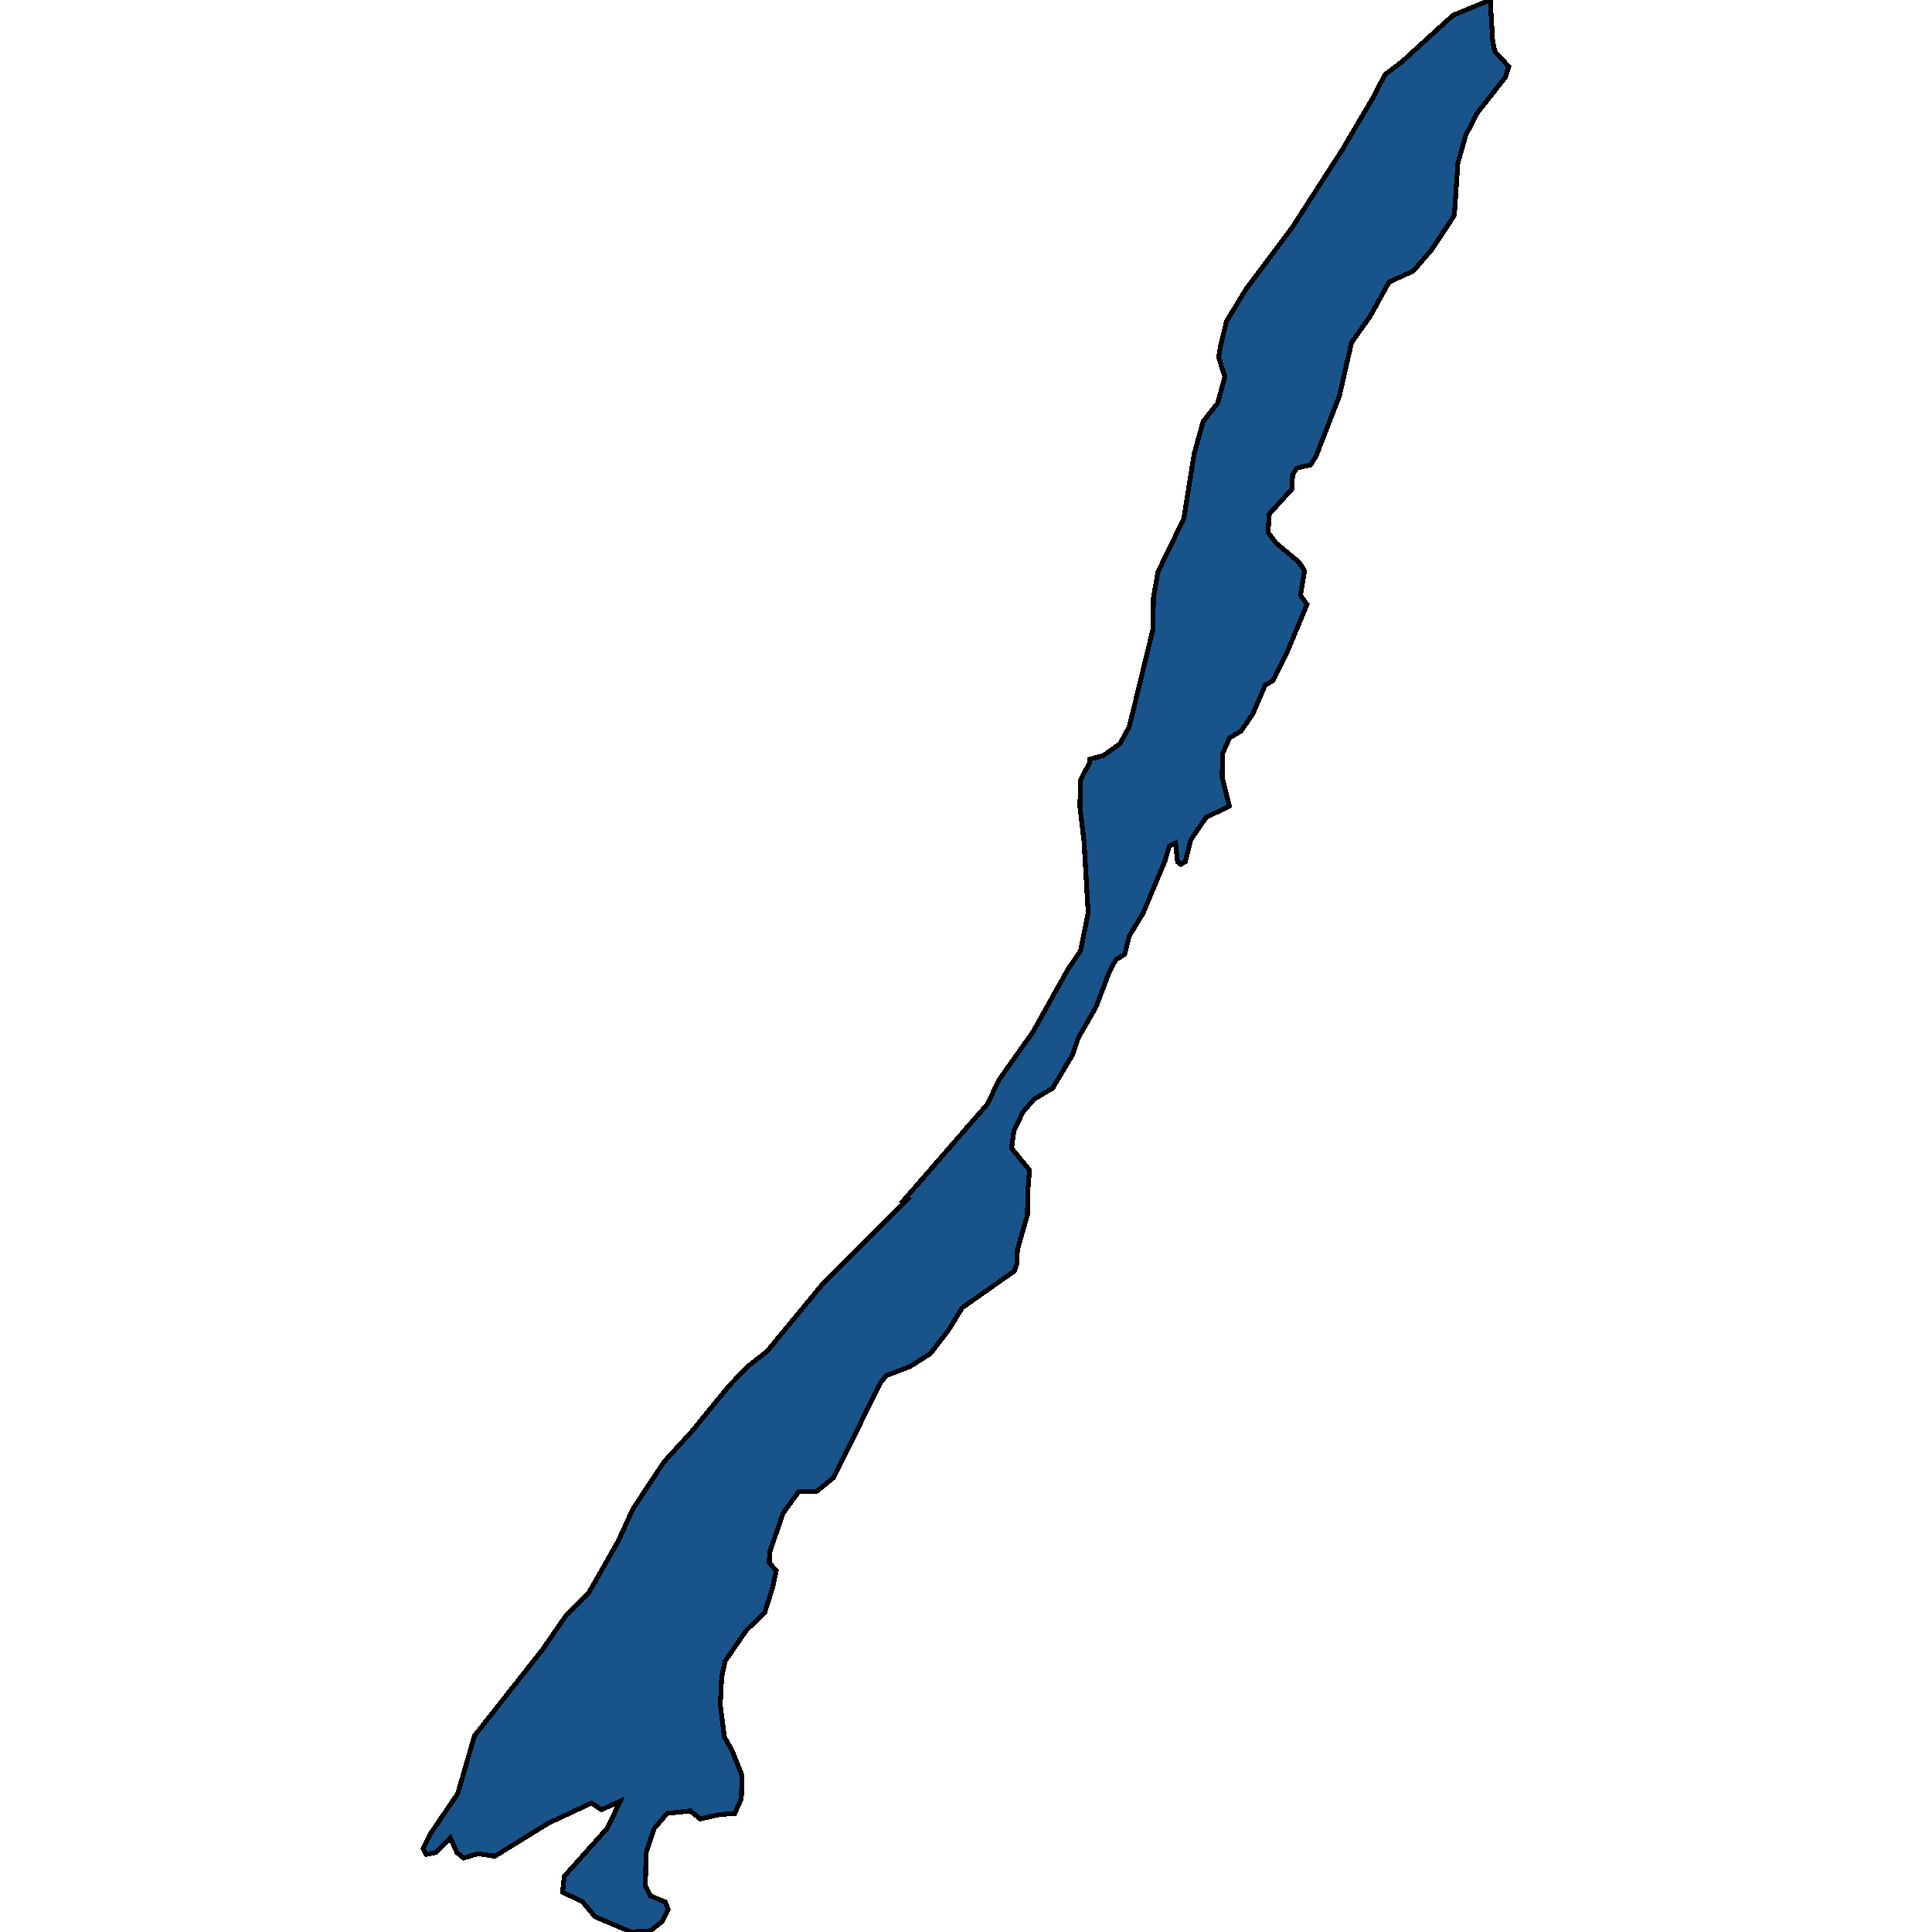 <svg xmlns="http://www.w3.org/2000/svg" width="400" height="400"><path style="stroke: black; fill: #18548a; shape-rendering: crispEdges; stroke-width: 1px;" d="M254.521,166.927L249.733,169.207L246.518,173.892L245.374,178.451L244.445,178.957L243.802,178.451L243.373,174.525L242.087,175.158L241.158,178.324L236.657,189.087L233.798,193.772L232.87,197.571L231.012,198.711L229.511,201.623L226.939,208.461L223.294,214.792L222.08,218.337L217.935,225.301L214.077,227.58L211.79,230.239L209.932,234.037L209.432,237.709L213.148,242.267L212.791,246.572L212.719,251.51L210.647,258.726L210.504,261.765L210.004,263.158L199.214,270.754L196.427,275.312L192.64,280.249L188.424,282.908L183.494,284.807L182.279,286.326L172.561,305.949L169.131,308.734L165.344,308.86L162.129,313.291L159.342,321.393L159.27,323.545L160.699,325.191L159.985,328.609L158.341,333.799L154.483,337.596L150.124,343.926L149.41,347.217L149.124,353.04L149.981,359.622L151.553,362.407L153.625,367.597L153.482,372.407L152.125,375.445L148.909,375.698L144.979,376.584L142.907,374.938L138.12,375.445L135.404,378.609L133.761,383.672L133.618,390.507L134.69,392.532L137.762,393.798L138.334,395.317L137.048,397.848L134.69,399.747L130.688,400L123.185,396.836L120.542,393.671L116.469,391.773L116.826,388.482L125.758,378.482L128.402,372.913L124.543,374.685L122.471,373.293L113.539,377.47L102.463,384.305L98.962,383.799L95.961,384.685L94.603,383.545L93.246,380.508L90.173,383.545L88.244,383.925L87.601,382.786L89.315,379.368L94.746,371.394L98.247,359.369L112.324,341.521L117.04,334.685L121.828,329.875L127.973,319.114L131.045,312.405L137.476,302.657L143.264,296.327L150.91,286.959L154.84,282.908L158.842,279.743L170.132,266.069L187.71,248.471L187.138,248.471L204.43,228.593L206.86,223.528L213.862,213.652L221.008,200.863L223.723,196.811L225.295,188.961L224.438,174.272L223.58,166.927L223.723,161.482L225.581,157.937L225.653,157.177L228.439,156.417L231.869,154.011L233.798,150.465L238.729,130.203L238.8,123.871L239.729,118.426L245.088,107.407L247.232,93.983L249.09,87.27L252.091,83.471L253.592,78.025L252.305,73.972L252.734,71.439L253.949,66.499L257.95,59.913L267.525,47.12L277.886,31.034L284.175,20.394L286.747,15.454L290.248,12.794L300.824,3.167L308.541,0L309.041,8.487L309.47,10.64L312.399,13.807L311.685,15.961L305.826,23.434L303.468,27.994L301.824,33.821L301.11,44.587L296.322,51.807L292.606,56.113L287.604,58.393L283.674,65.486L279.816,70.932L277.315,81.951L272.456,94.489L271.313,96.262L268.526,96.896L267.597,98.289L267.525,101.202L262.809,106.394L262.524,110.194L264.096,112.347L268.955,116.399L270.098,118.172L269.24,123.238L270.598,125.138L266.382,135.269L263.524,140.967L261.952,141.854L259.38,147.806L256.95,151.352L254.592,152.745L253.163,155.91L253.02,160.849Z"></path></svg>